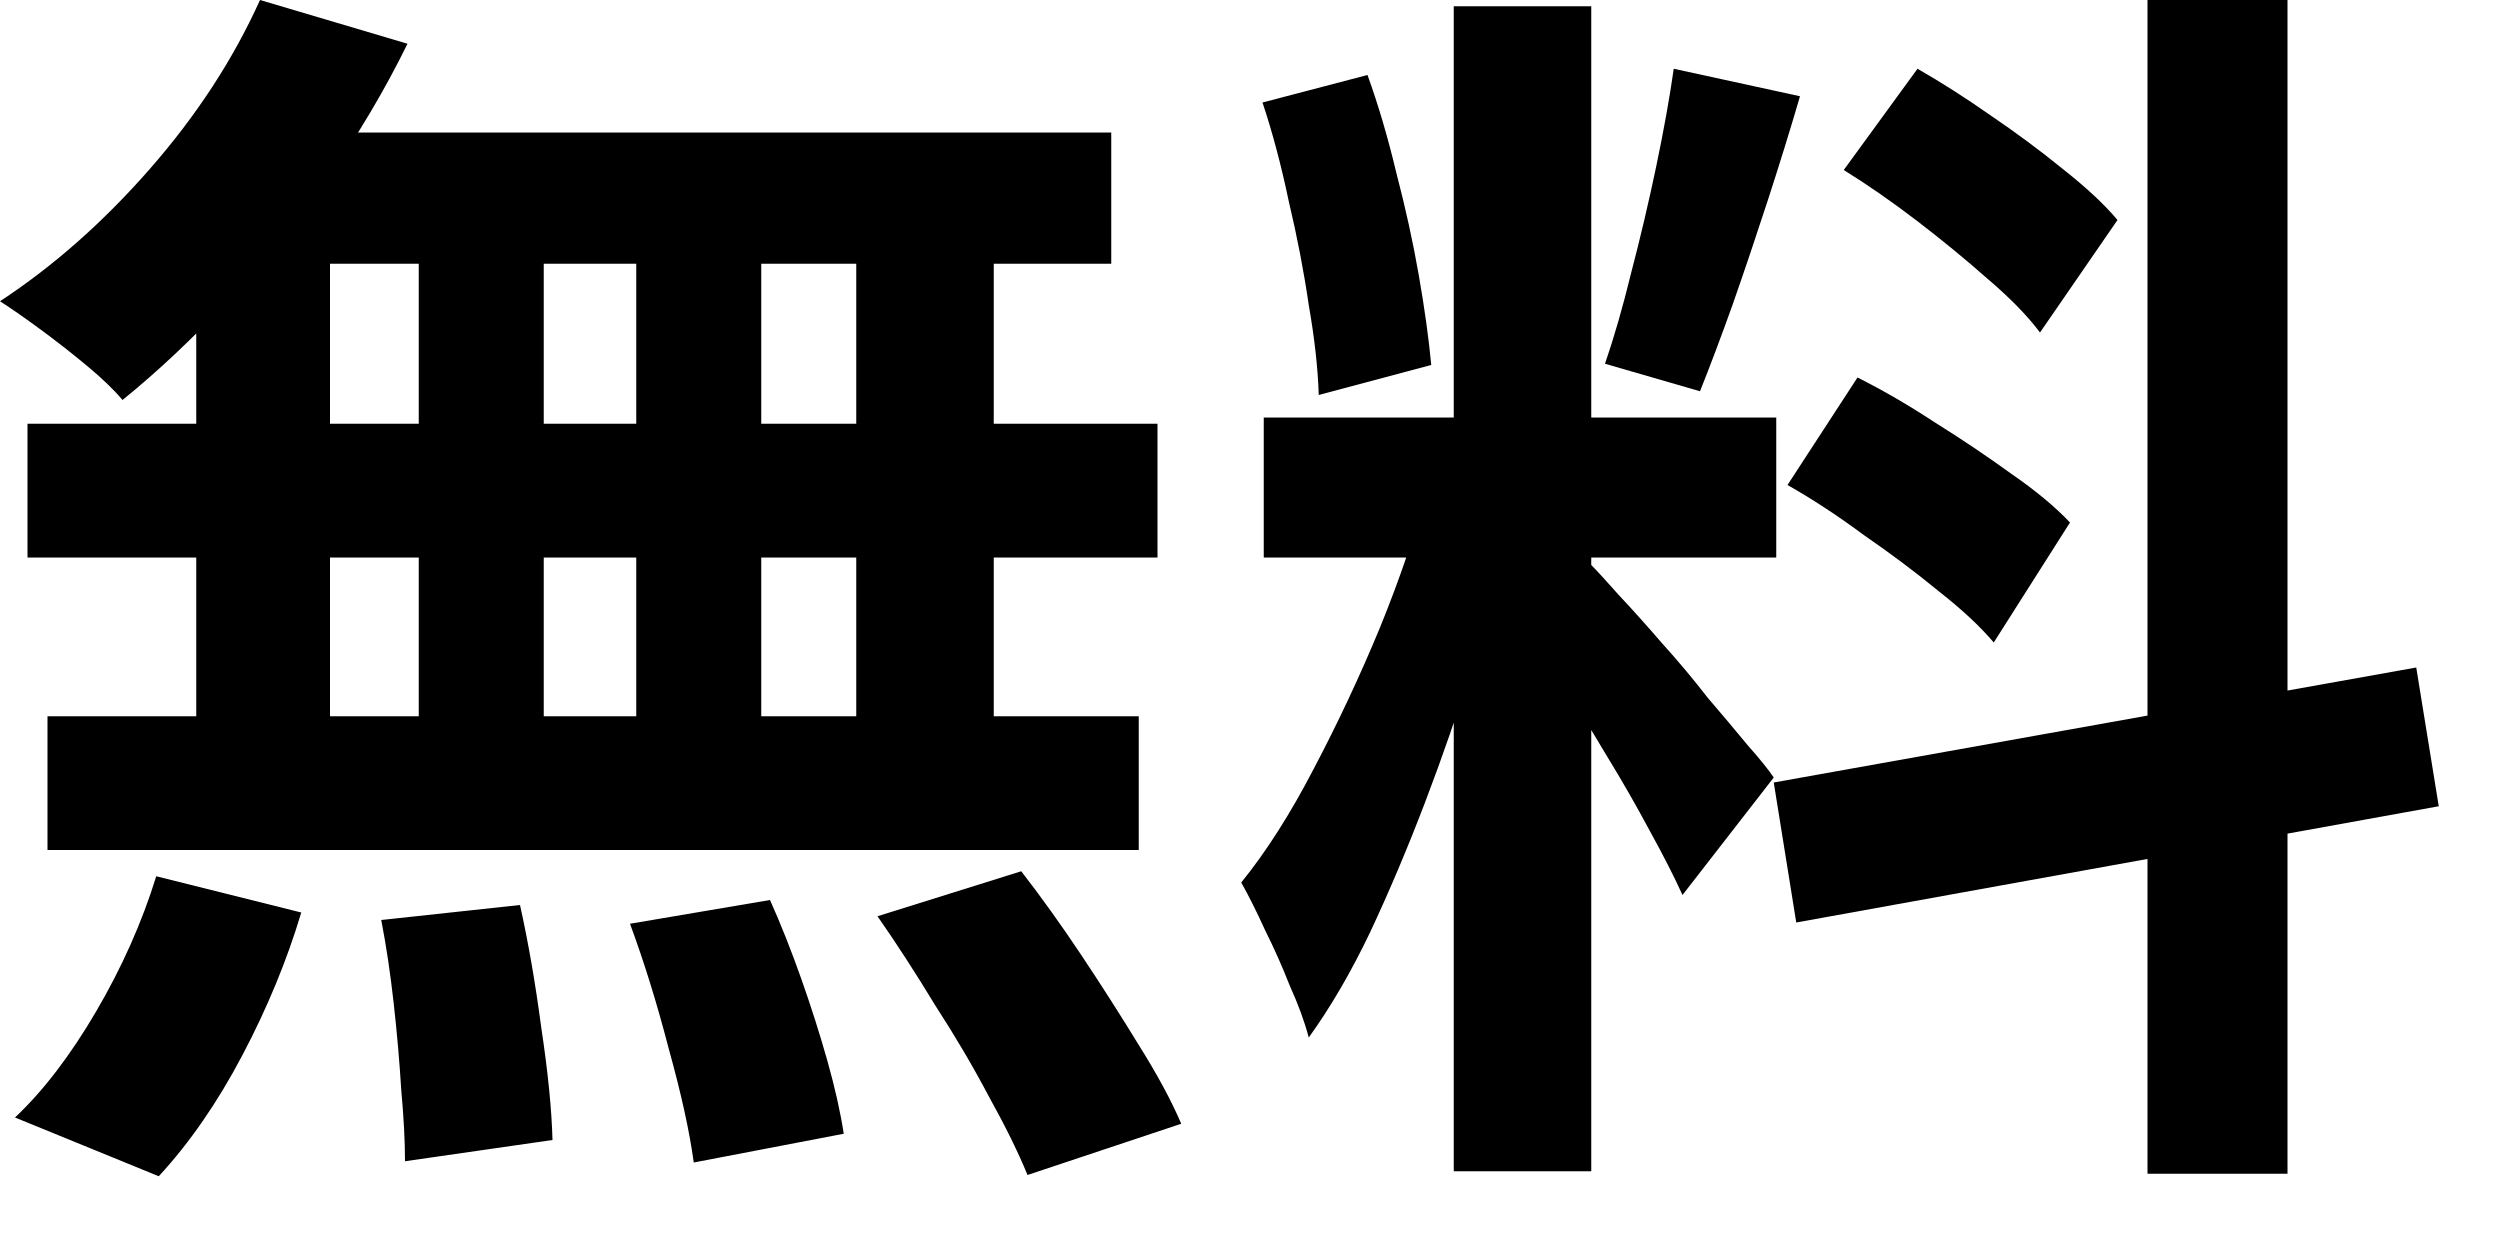 <svg
  xmlns="http://www.w3.org/2000/svg"
  width="24"
  height="12"
  viewBox="0 0 24 12"
  fill="none"
>
  <path
    d="M2.496 0L3.912 0.42C3.696 0.86 3.44 1.292 3.144 1.716C2.848 2.14 2.528 2.532 2.184 2.892C1.848 3.252 1.512 3.568 1.176 3.84C1.096 3.744 0.984 3.636 0.84 3.516C0.696 3.396 0.548 3.28 0.396 3.168C0.244 3.056 0.112 2.964 0 2.892C0.512 2.556 0.992 2.132 1.44 1.62C1.888 1.108 2.24 0.568 2.496 0ZM2.4 1.272H10.668V2.532H2.052L2.4 1.272ZM0.264 4.068H11.112V5.352H0.264V4.068ZM0.456 6.876H10.932V8.16H0.456V6.876ZM4.02 1.716H5.22V7.548H4.02V1.716ZM1.884 1.716H3.168V7.56H1.884V1.716ZM6.108 1.716H7.308V7.56H6.108V1.716ZM8.22 1.716H9.54V7.56H8.22V1.716ZM3.66 8.832L4.992 8.688C5.072 9.048 5.14 9.44 5.196 9.864C5.26 10.288 5.296 10.648 5.304 10.944L3.888 11.148C3.888 10.956 3.876 10.728 3.852 10.464C3.836 10.2 3.812 9.924 3.78 9.636C3.748 9.348 3.708 9.08 3.66 8.832ZM6.048 8.868L7.392 8.64C7.496 8.872 7.596 9.124 7.692 9.396C7.788 9.668 7.872 9.932 7.944 10.188C8.016 10.444 8.068 10.676 8.1 10.884L6.66 11.16C6.62 10.864 6.54 10.5 6.42 10.068C6.308 9.636 6.184 9.236 6.048 8.868ZM8.424 8.796L9.804 8.364C9.996 8.612 10.188 8.88 10.38 9.168C10.572 9.456 10.756 9.744 10.932 10.032C11.108 10.312 11.244 10.564 11.34 10.788L9.864 11.28C9.776 11.064 9.652 10.812 9.492 10.524C9.34 10.236 9.168 9.944 8.976 9.648C8.792 9.344 8.608 9.06 8.424 8.796ZM1.5 8.412L2.892 8.76C2.756 9.216 2.568 9.672 2.328 10.128C2.088 10.584 1.82 10.972 1.524 11.292L0.144 10.728C0.416 10.472 0.676 10.132 0.924 9.708C1.172 9.284 1.364 8.852 1.5 8.412Z"
    fill="currentColor"
  />
  <path
    d="M13.956 0.06H15.276V11.244H13.956V0.06ZM12.132 4.008H17.052V5.352H12.132V4.008ZM13.692 4.716L14.496 5.112C14.392 5.512 14.272 5.936 14.136 6.384C14 6.824 13.848 7.264 13.68 7.704C13.512 8.144 13.336 8.56 13.152 8.952C12.968 9.336 12.772 9.672 12.564 9.96C12.524 9.808 12.464 9.644 12.384 9.468C12.312 9.284 12.232 9.104 12.144 8.928C12.064 8.752 11.988 8.6 11.916 8.472C12.156 8.176 12.388 7.812 12.612 7.38C12.844 6.94 13.056 6.488 13.248 6.024C13.44 5.552 13.588 5.116 13.692 4.716ZM15.264 5.412C15.328 5.476 15.42 5.576 15.54 5.712C15.668 5.848 15.808 6.004 15.96 6.18C16.112 6.348 16.256 6.52 16.392 6.696C16.536 6.864 16.664 7.016 16.776 7.152C16.896 7.288 16.98 7.392 17.028 7.464L16.152 8.592C16.072 8.416 15.968 8.212 15.84 7.98C15.712 7.74 15.572 7.496 15.42 7.248C15.268 6.992 15.12 6.752 14.976 6.528C14.832 6.304 14.708 6.12 14.604 5.976L15.264 5.412ZM12.12 0.984L13.128 0.72C13.232 1.008 13.324 1.32 13.404 1.656C13.492 1.992 13.564 2.32 13.62 2.64C13.676 2.96 13.716 3.248 13.74 3.504L12.66 3.792C12.652 3.536 12.62 3.248 12.564 2.928C12.516 2.6 12.452 2.268 12.372 1.932C12.3 1.588 12.216 1.272 12.12 0.984ZM16.068 0.66L17.28 0.924C17.184 1.252 17.08 1.588 16.968 1.932C16.856 2.276 16.744 2.608 16.632 2.928C16.52 3.24 16.416 3.516 16.32 3.756L15.408 3.492C15.496 3.236 15.58 2.944 15.66 2.616C15.748 2.28 15.828 1.94 15.9 1.596C15.972 1.252 16.028 0.94 16.068 0.66ZM20.616 0H21.96V11.268H20.616V0ZM17.028 7.512L23.196 6.408L23.412 7.74L17.244 8.856L17.028 7.512ZM17.7 1.632L18.408 0.66C18.632 0.788 18.864 0.936 19.104 1.104C19.352 1.272 19.584 1.444 19.8 1.62C20.024 1.796 20.2 1.96 20.328 2.112L19.584 3.192C19.464 3.032 19.296 2.86 19.08 2.676C18.872 2.492 18.648 2.308 18.408 2.124C18.168 1.94 17.932 1.776 17.7 1.632ZM17.16 4.656L17.832 3.624C18.072 3.744 18.32 3.888 18.576 4.056C18.832 4.216 19.076 4.38 19.308 4.548C19.54 4.708 19.728 4.864 19.872 5.016L19.14 6.168C19.012 6.016 18.836 5.852 18.612 5.676C18.388 5.492 18.148 5.312 17.892 5.136C17.644 4.952 17.4 4.792 17.16 4.656Z"
    fill="currentColor"
  />
</svg>
